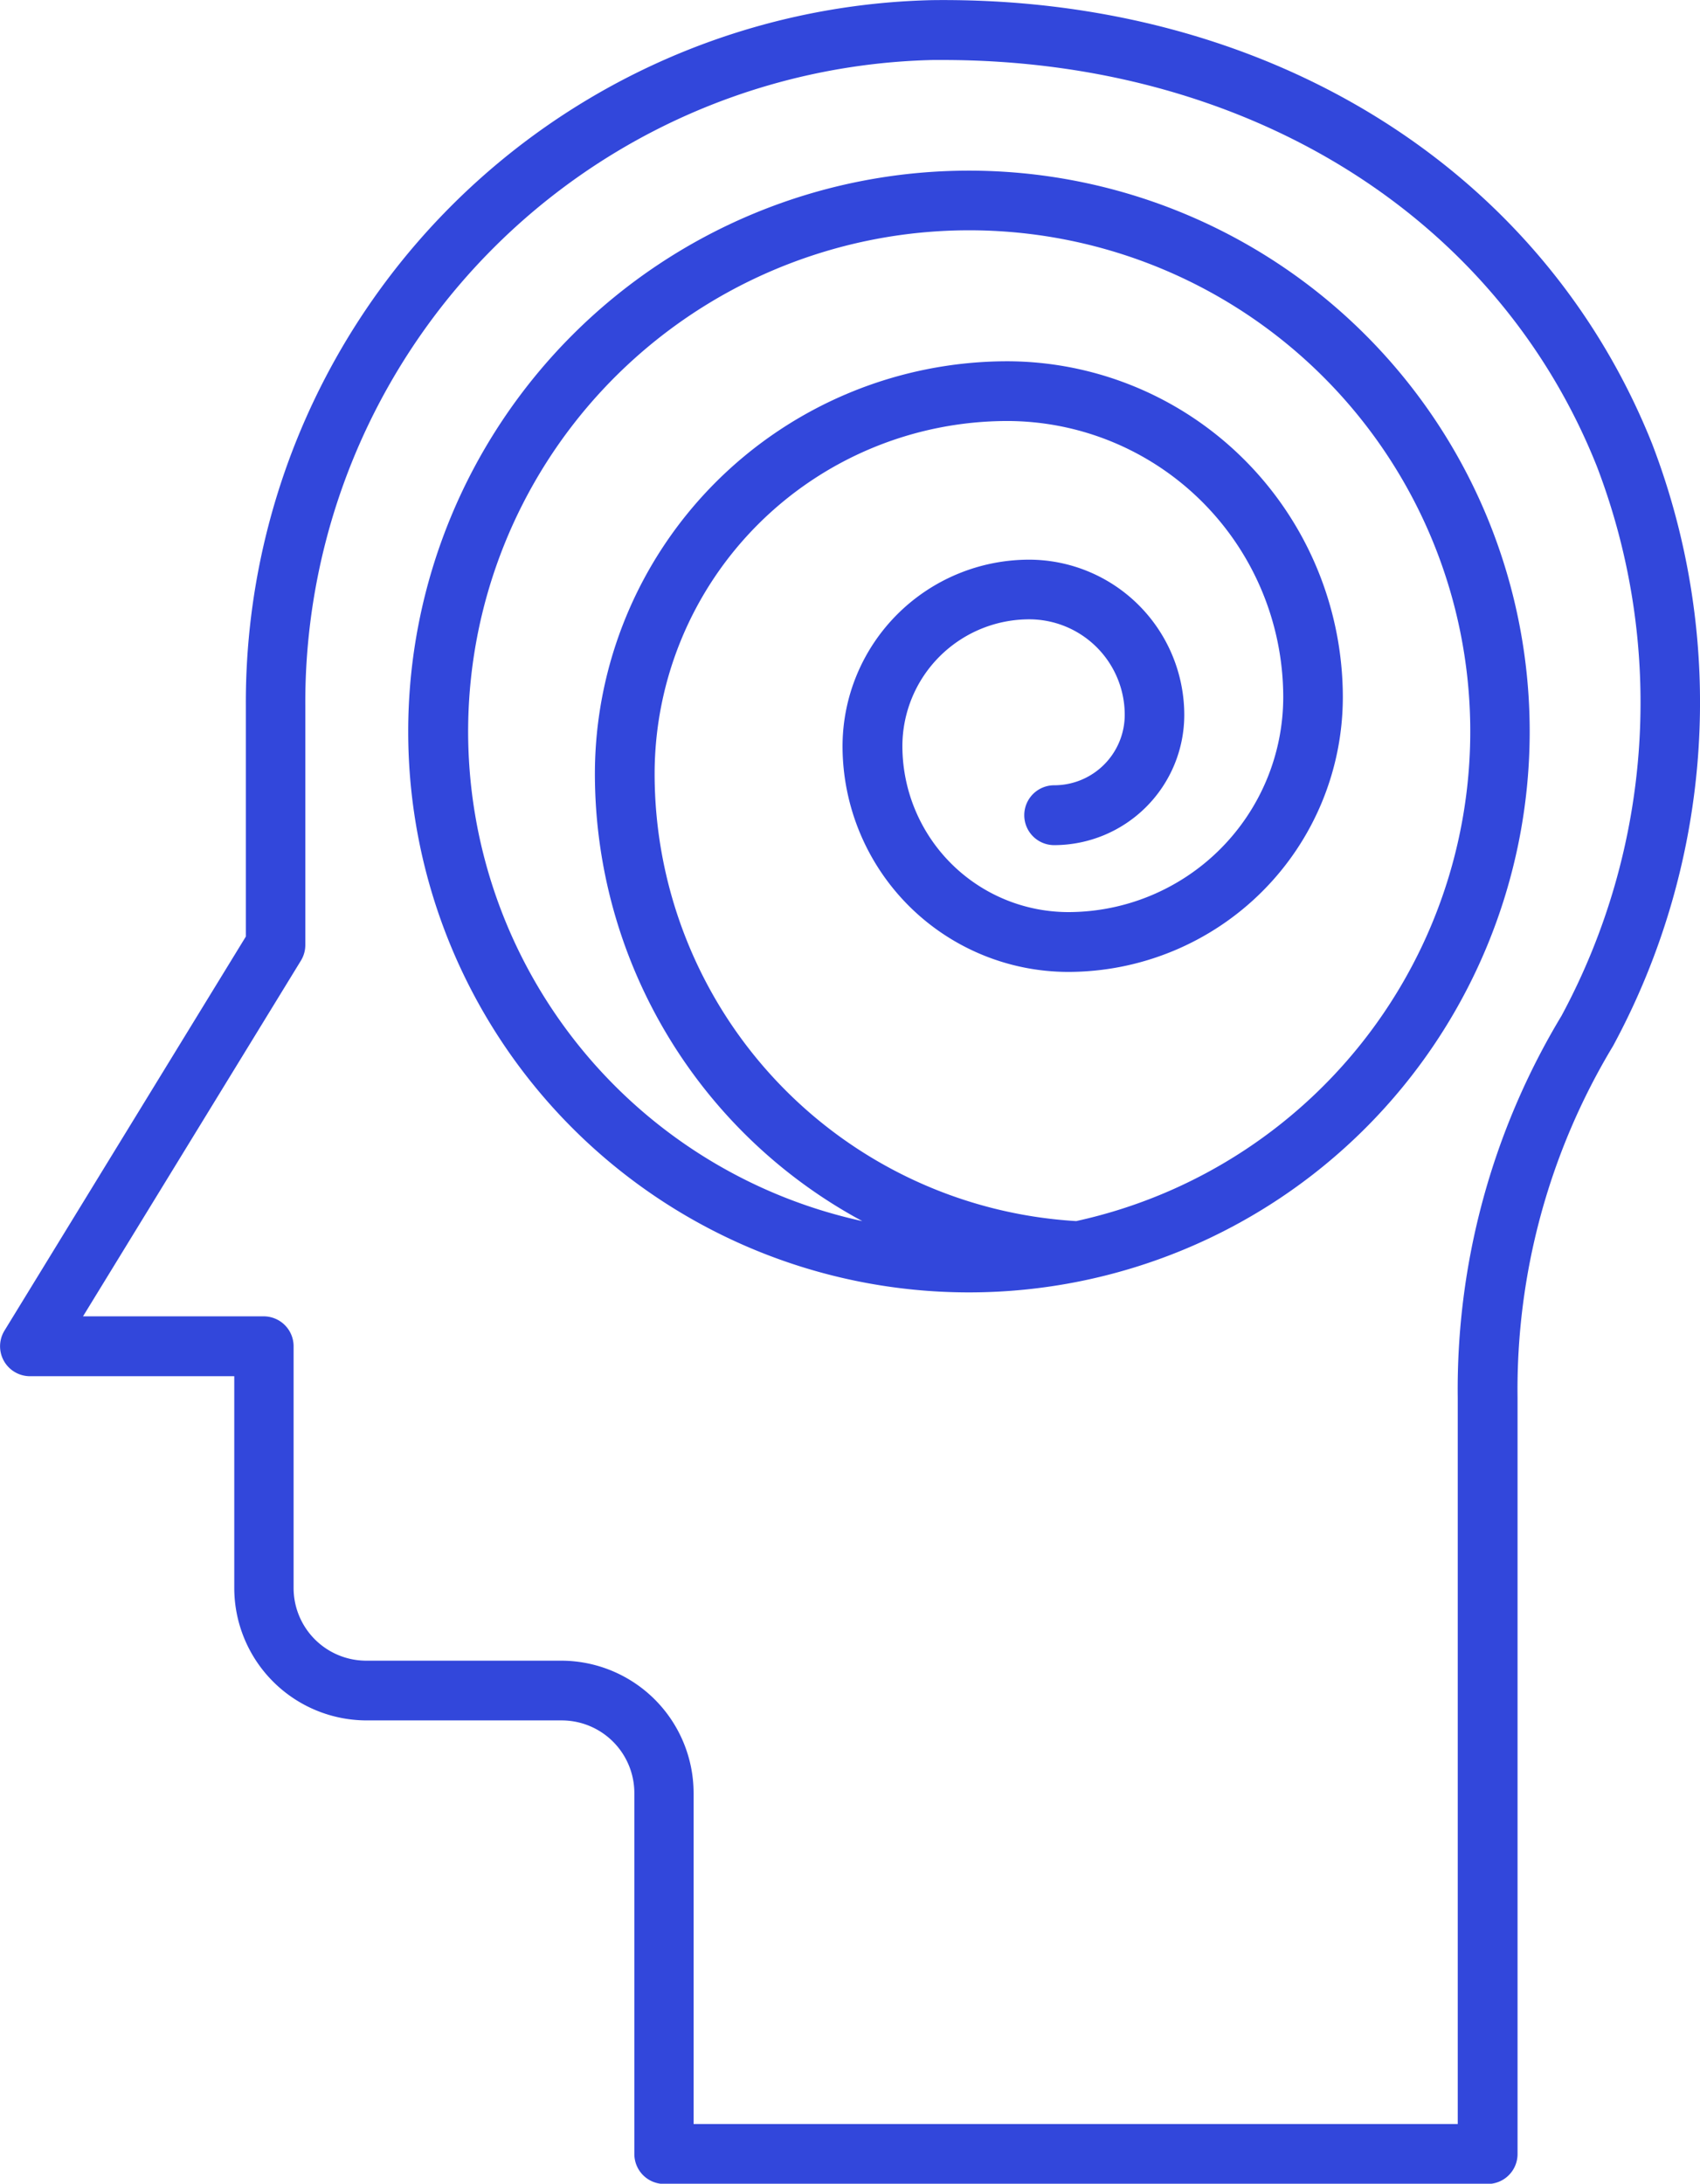 <svg xmlns="http://www.w3.org/2000/svg" width="39.767" height="51.07" viewBox="0 0 39.767 51.07">
  <g id="hallucination" transform="translate(-14.158 0.003)">
    <path id="Path_50" data-name="Path 50" d="M52.806,10.379C50.22,3.9,43.775-.089,35.971,0A16.426,16.426,0,0,0,19.909,16.5v5.4l-5.648,9.219a.7.7,0,0,0,.6,1.063h4.777v4.958a3.1,3.1,0,0,0,3.092,3.092h4.567a1.7,1.7,0,0,1,1.7,1.7v8.441a.7.7,0,0,0,.7.7H48.957a.7.7,0,0,0,.7-.7V32.683a15.56,15.56,0,0,1,2.234-8.224A16.882,16.882,0,0,0,52.806,10.379ZM50.685,23.754a16.917,16.917,0,0,0-2.427,8.929V49.671H30.383V41.927a3.1,3.1,0,0,0-3.092-3.092H22.726a1.7,1.7,0,0,1-1.7-1.7V31.482a.7.7,0,0,0-.7-.7H16.1l5.1-8.324a.7.7,0,0,0,.1-.365V16.5A15.026,15.026,0,0,1,35.988,1.4h.218c7.109,0,12.962,3.627,15.305,9.5A15.441,15.441,0,0,1,50.685,23.754Z" transform="translate(0 0)" fill="#3247db"/>
    <path id="Path_51" data-name="Path 51" d="M51.205,10A13.117,13.117,0,1,0,64.323,23.117,13.117,13.117,0,0,0,51.205,10Zm2.505,24.566A10.481,10.481,0,0,1,43.853,24.1,8.257,8.257,0,0,1,52.1,15.855a6.464,6.464,0,0,1,6.458,6.458,5.032,5.032,0,0,1-5.027,5.027,3.886,3.886,0,0,1-3.882-3.882,2.969,2.969,0,0,1,2.967-2.965,2.234,2.234,0,0,1,2.234,2.234A1.649,1.649,0,0,1,53.2,24.374a.7.7,0,0,0,0,1.4,3.047,3.047,0,0,0,3.043-3.045,3.634,3.634,0,0,0-3.631-3.631,4.368,4.368,0,0,0-4.363,4.363,5.285,5.285,0,0,0,5.279,5.278,6.43,6.43,0,0,0,6.424-6.424A7.864,7.864,0,0,0,52.1,14.458,9.655,9.655,0,0,0,42.456,24.1a11.884,11.884,0,0,0,6.256,10.467,11.721,11.721,0,1,1,5,0Z" transform="translate(-14.382 -6.012)" fill="#3247db"/>
  </g>
</svg>
